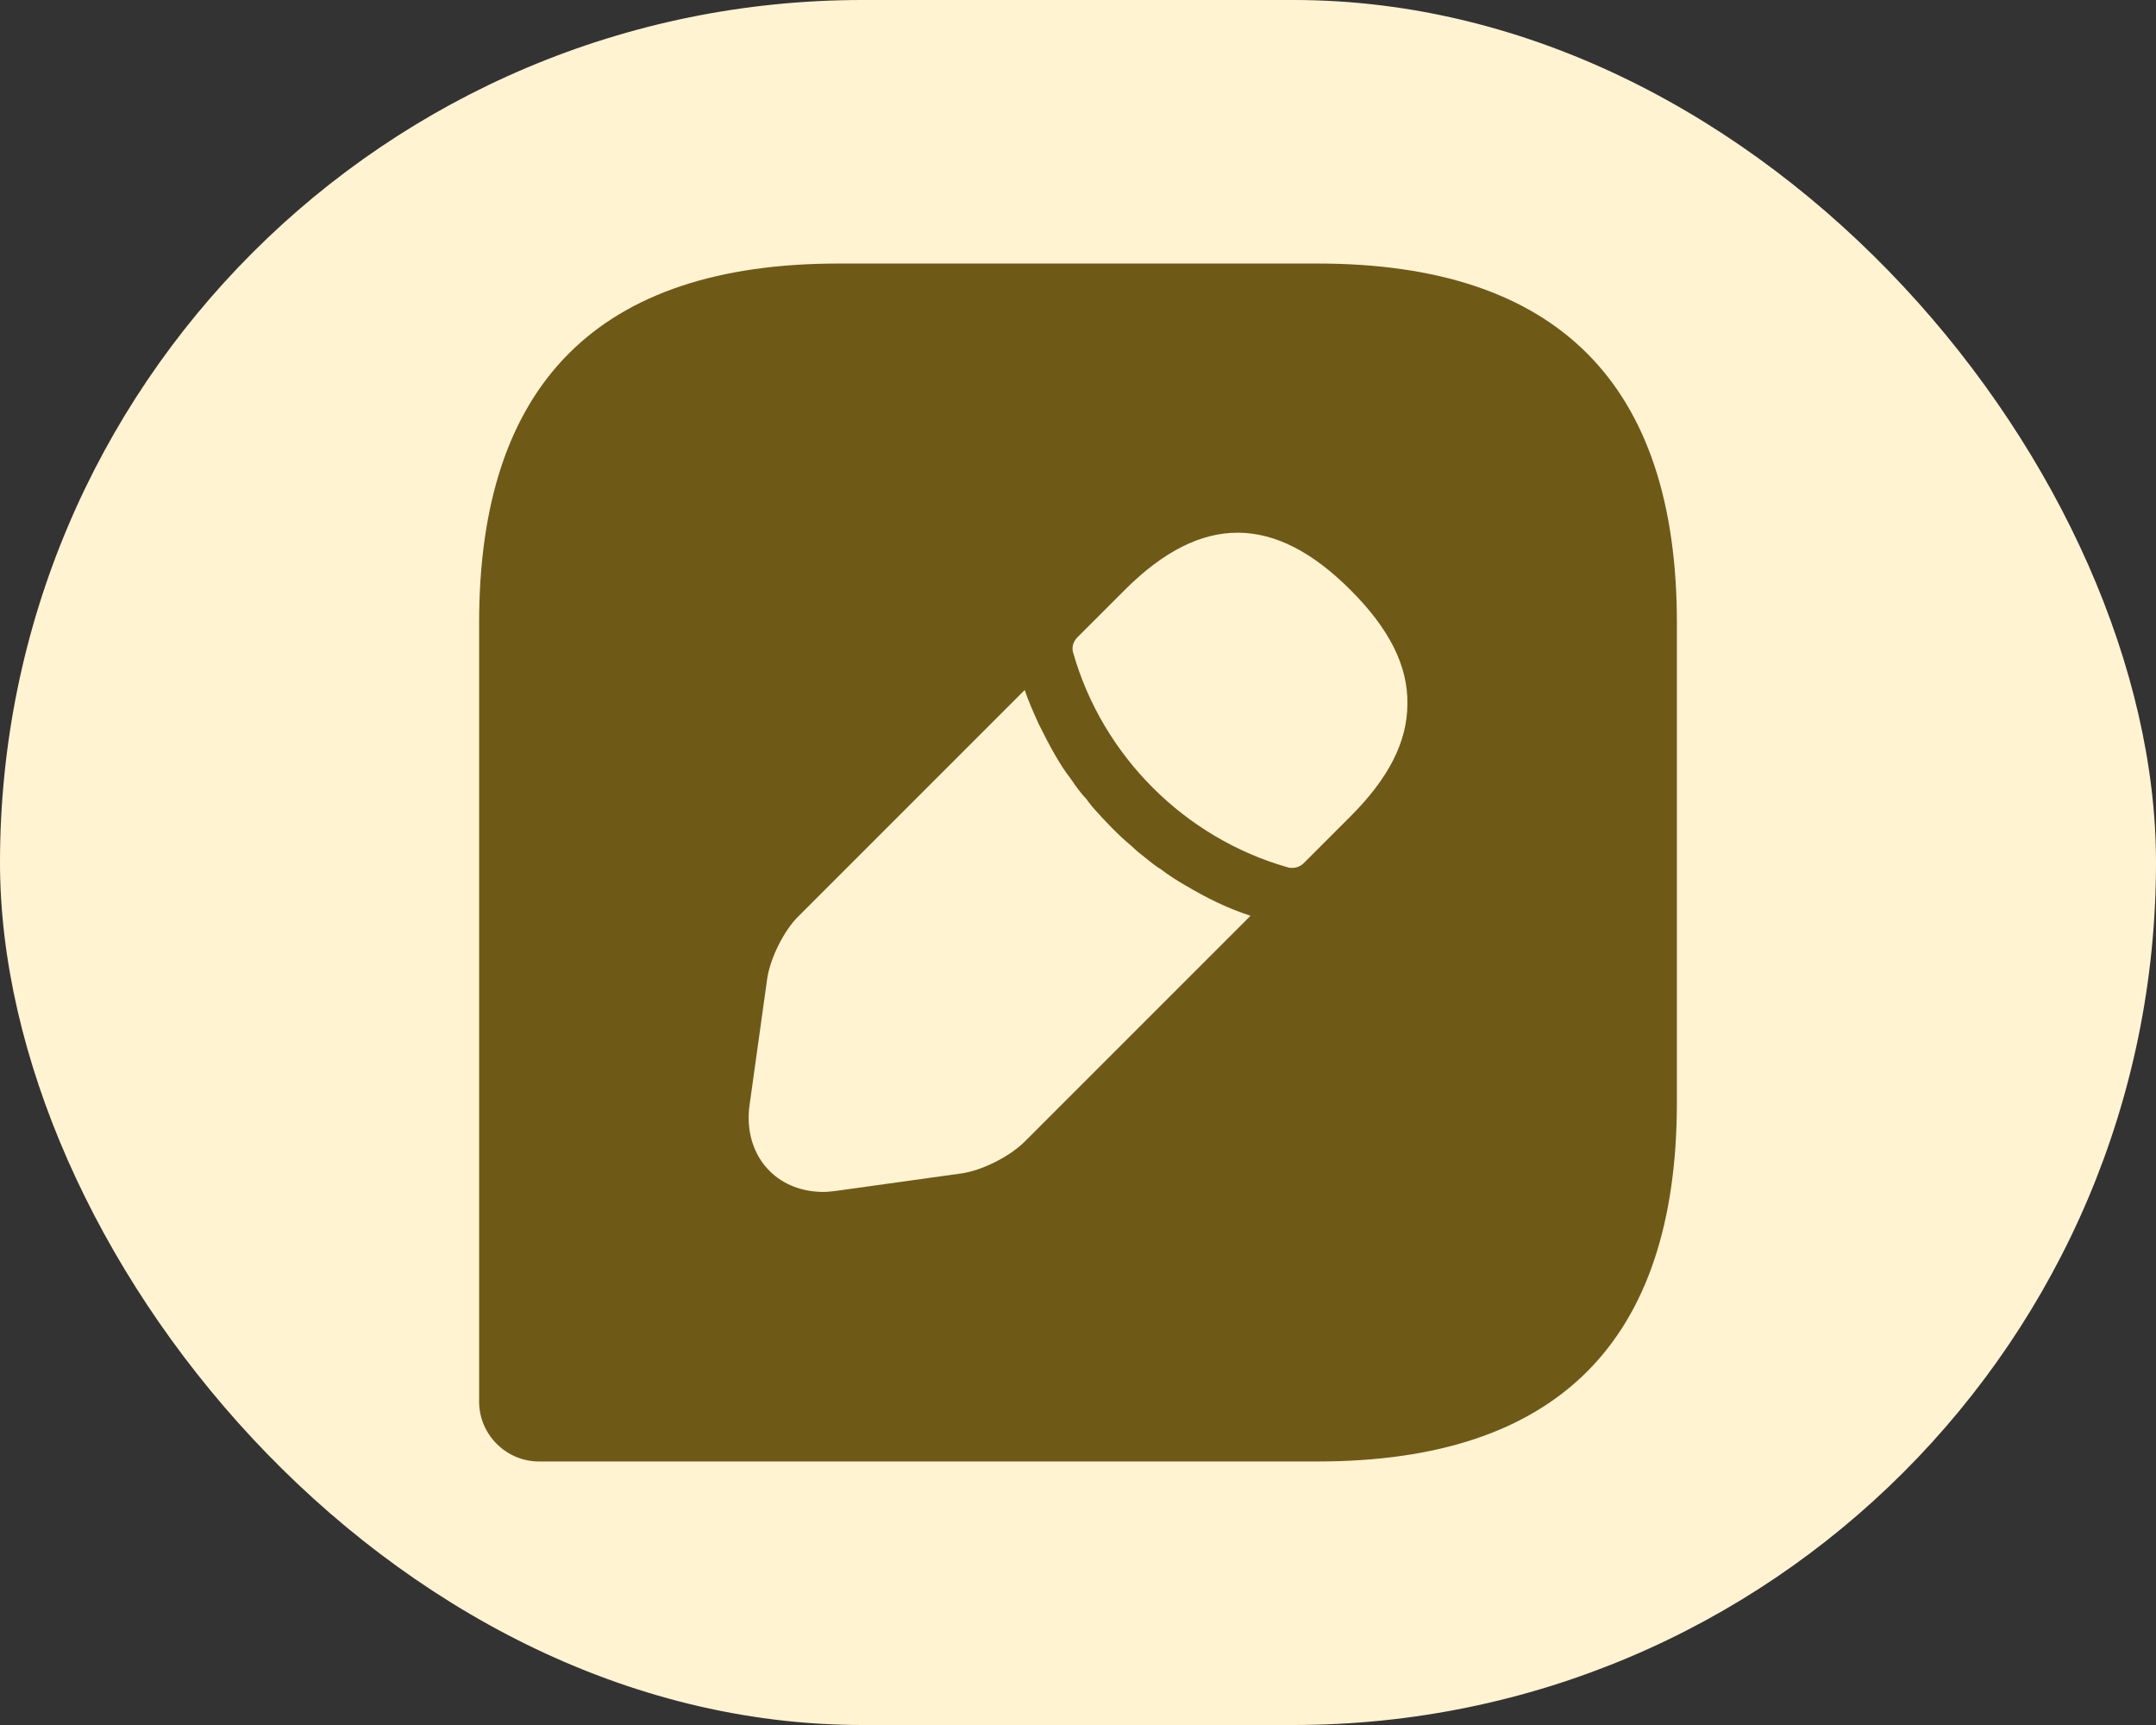 <svg width="150" height="120" viewBox="0 0 150 120" fill="none" xmlns="http://www.w3.org/2000/svg">
<rect x="0" y="0" width="150" height="120" fill="#333333" stroke="none"/>
<rect width="150" height="120" rx="60" fill="#FFF3D2"/>
<path d="M91.667 18.333H58.334C41.667 18.333 33.334 26.667 33.334 43.333V97.5C33.334 99.792 35.209 101.667 37.501 101.667H91.667C108.334 101.667 116.667 93.333 116.667 76.667V43.333C116.667 26.667 108.334 18.333 91.667 18.333ZM71.292 79.417C70.251 80.458 68.334 81.417 66.917 81.625L58.251 82.833C57.917 82.875 57.584 82.917 57.292 82.917C55.834 82.917 54.501 82.417 53.542 81.458C52.376 80.292 51.876 78.583 52.167 76.75L53.376 68.083C53.584 66.667 54.542 64.708 55.584 63.708L71.292 48C71.542 48.75 71.876 49.5 72.251 50.333C72.626 51.083 73.001 51.833 73.417 52.542C73.751 53.125 74.126 53.708 74.459 54.125C74.876 54.75 75.292 55.292 75.584 55.583C75.751 55.833 75.917 56 75.959 56.083C76.876 57.125 77.834 58.125 78.751 58.875C79.001 59.125 79.167 59.25 79.209 59.292C79.751 59.708 80.251 60.167 80.751 60.458C81.292 60.875 81.876 61.25 82.459 61.583C83.167 62 83.917 62.417 84.709 62.792C85.501 63.167 86.251 63.458 87.001 63.708L71.292 79.417ZM93.959 56.792L90.709 60.042C90.501 60.25 90.209 60.375 89.917 60.375C89.834 60.375 89.667 60.375 89.584 60.333C82.417 58.292 76.709 52.583 74.667 45.417C74.542 45.042 74.667 44.625 74.959 44.333L78.251 41.042C83.626 35.667 88.709 35.792 93.959 41.042C96.626 43.708 97.959 46.292 97.917 48.958C97.917 51.583 96.626 54.125 93.959 56.792Z" fill="#6F5917"/>
</svg>
